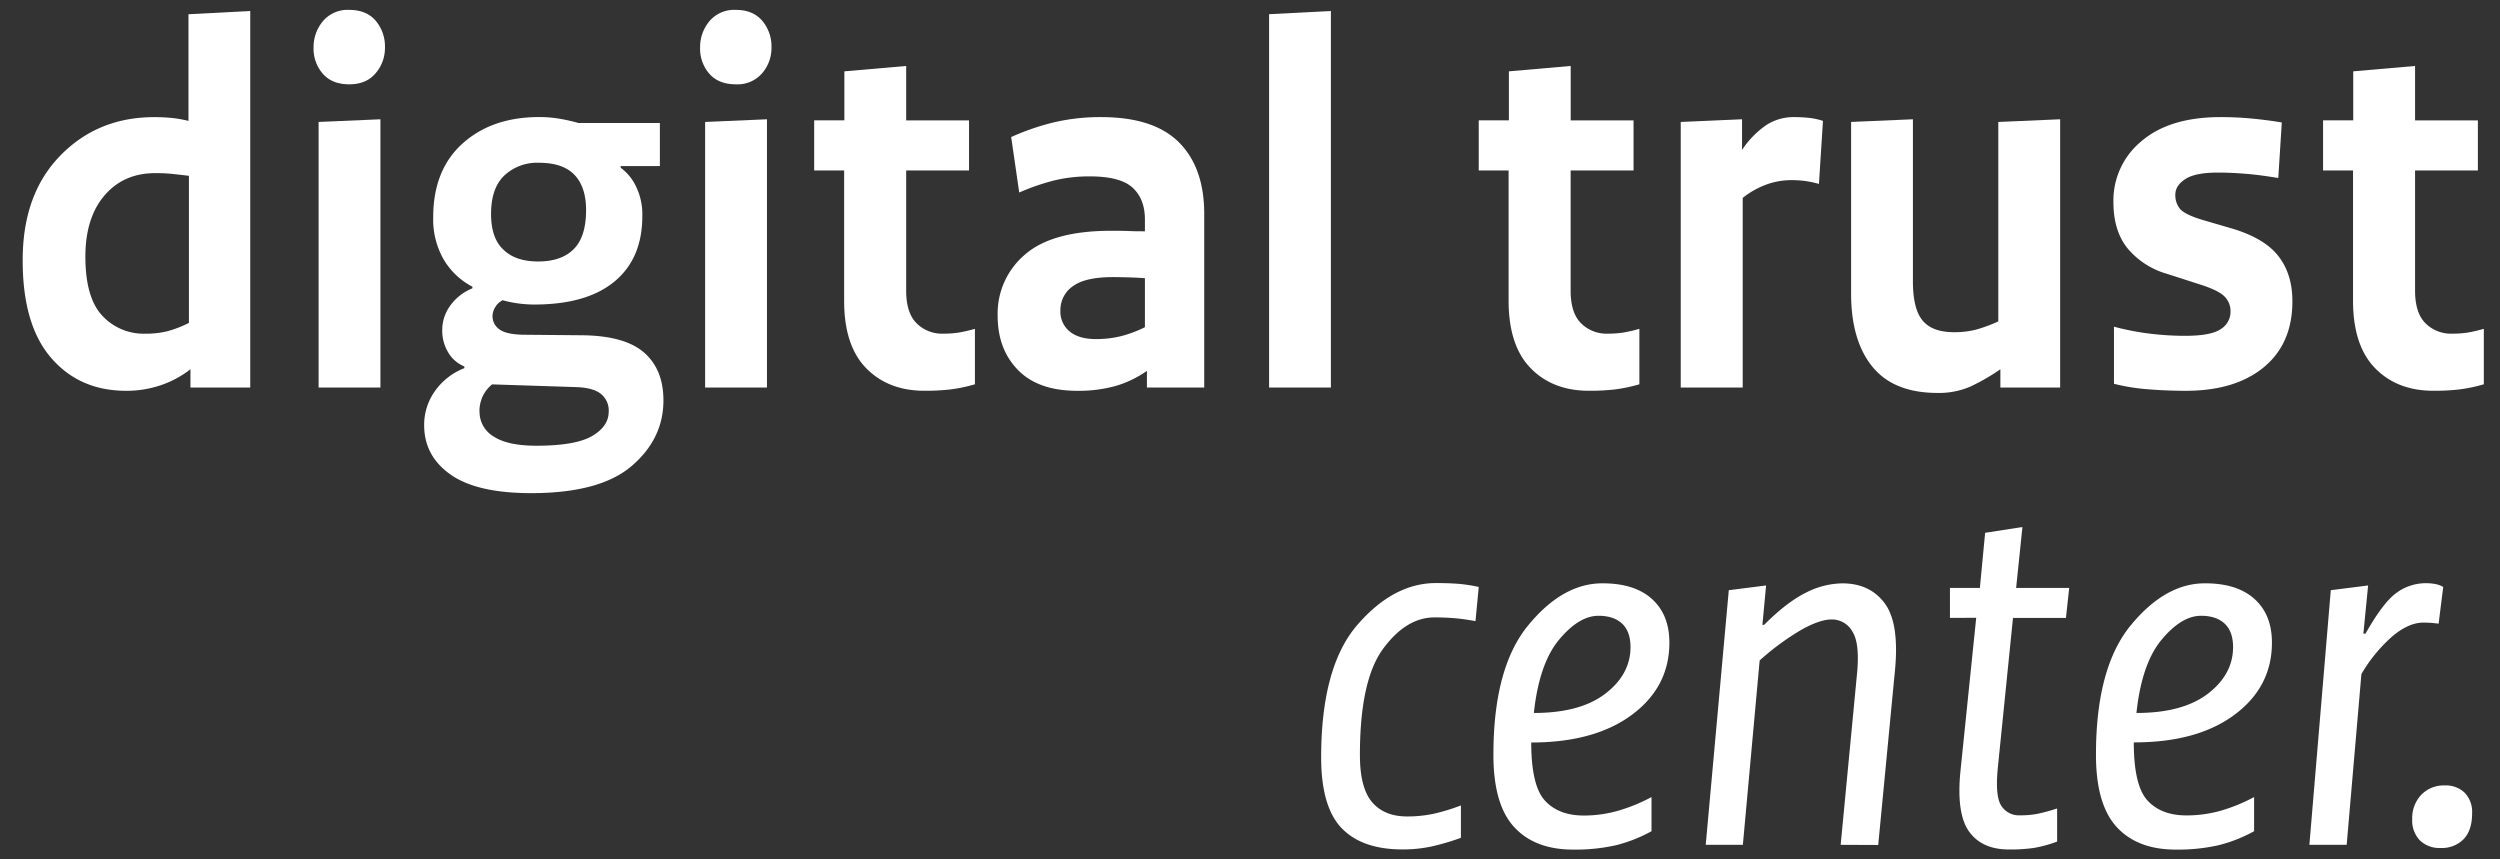 <?xml version="1.0" encoding="UTF-8" standalone="no"?>
<svg xmlns="http://www.w3.org/2000/svg" viewBox="0 142 770.93 265">
    
  <rect x="0" y="142" width="770.93" height="265" fill="#333333" stroke="none"/>
    
  <g data-name="Layer 2" id="Layer_2">
        
    <g data-name="Layer 3" fill="#FFFFFF" id="Layer_3">
            
      <path d="M77.17,145.39V261.51H58.73v-5.65a30.9,30.9,0,0,1-9.07,4.9,32.78,32.78,0,0,1-10.77,1.75q-14.41,0-23.18-10.22T7,222.14Q7,201.88,18.58,190t29-11.88c1.86,0,3.64.09,5.34.25a34.86,34.86,0,0,1,5.2.92v-32.9Zm-29.29,50q-9.77,0-15.66,6.89t-5.89,18.86q0,12.63,5.19,18.19a17.35,17.35,0,0,0,13.26,5.57,27.84,27.84,0,0,0,6.82-.75,35,35,0,0,0,6.66-2.58V196.22c-1.76-.22-3.44-.41-5-.58A51,51,0,0,0,47.88,195.39Z"/>
            
      <path d="M96.7,156.68a12.4,12.4,0,0,1,2.87-8.14,9.94,9.94,0,0,1,8.13-3.49q5.28,0,8.14,3.33a12.25,12.25,0,0,1,2.87,8.3,11.89,11.89,0,0,1-2.87,7.89Q113,168,107.7,168t-8.13-3.24A11.67,11.67,0,0,1,96.7,156.68Zm20.61,22.1v82.73H98.25v-81.9Z"/>
            
      <path d="M151.88,239.41a4.92,4.92,0,0,0,2.25,4.24q2.24,1.57,7.82,1.58l17.83.16q13,.18,18.91,5.4t5.89,14.71q0,11.79-9.77,20.18t-31,8.39q-16.74,0-24.87-5.73t-8.14-15.2a17.92,17.92,0,0,1,3.33-10.55,19.91,19.91,0,0,1,9.07-7.06V255a10.23,10.23,0,0,1-4.88-4.15,12.82,12.82,0,0,1-1.94-7.15,12.61,12.61,0,0,1,2.48-7.47,15.47,15.47,0,0,1,6.82-5.32v-.5a22.16,22.16,0,0,1-8.76-8.22A24.7,24.7,0,0,1,133.59,209q0-14.61,9.07-22.76t23.63-8.14a37.34,37.34,0,0,1,6.2.5,56.67,56.67,0,0,1,5.89,1.33h25.11v13.29H191.4v.5a15.31,15.31,0,0,1,4.58,5.48,19.59,19.59,0,0,1,2.09,9.47q0,13-8.53,20.1t-24.64,7.14a37.62,37.62,0,0,1-5-.33,33.71,33.71,0,0,1-4.88-1,5.21,5.21,0,0,0-2.25,2.07A5.32,5.32,0,0,0,151.88,239.41Zm-4,29.48a8.79,8.79,0,0,0,4.34,7.71q4.34,2.85,13.17,2.85,12.09,0,17.21-3t5.11-7.54a6.57,6.57,0,0,0-2.4-5.44q-2.4-1.93-7.67-2.1l-25.89-.84a10.39,10.39,0,0,0-2.86,3.61A10.72,10.72,0,0,0,147.85,268.89ZM166,222.63q7.13,0,10.93-3.82t3.8-12q0-7.14-3.57-10.88t-11-3.74a14.81,14.81,0,0,0-10.62,3.91q-4.11,3.9-4.11,11.88,0,7.47,3.8,11C157.74,221.45,161.33,222.63,166,222.63Z"/>
            
      <path d="M215.89,156.68a12.45,12.45,0,0,1,2.87-8.14,10,10,0,0,1,8.14-3.49q5.26,0,8.13,3.33a12.2,12.2,0,0,1,2.87,8.3,11.84,11.84,0,0,1-2.87,7.89A10,10,0,0,1,226.9,168q-5.28,0-8.14-3.24A11.72,11.72,0,0,1,215.89,156.68Zm20.62,22.1v82.73H217.44v-81.9Z"/>
            
      <path d="M251.07,194.56V179.11h9.31V164l19.06-1.66v16.78h19.38v15.45H279.44v37.09c0,4.53,1.06,7.86,3.18,10a11.11,11.11,0,0,0,8.29,3.23,30.6,30.6,0,0,0,4.73-.33,46.19,46.19,0,0,0,5-1.16v17.1a48.26,48.26,0,0,1-7.47,1.58,67.65,67.65,0,0,1-8.1.42q-11.19,0-18-7t-6.76-20.93v-40Z"/>
            
      <path d="M371.35,207.68v53.83H353.68v-5.15a32.72,32.72,0,0,1-9.61,4.65,42.58,42.58,0,0,1-11.93,1.5q-11.94,0-18.21-6.4t-6.28-16.7a23.83,23.83,0,0,1,8.45-18.93q8.44-7.32,26.58-7.31c2,0,3.82,0,5.58.08s3.35.08,4.8.08v-3.65q0-6.31-3.79-9.8T336,196.39a46.39,46.39,0,0,0-10.54,1.16,68.9,68.9,0,0,0-11.16,3.82l-2.48-17.11a74.5,74.5,0,0,1,13.68-4.65,62.8,62.8,0,0,1,14-1.5q16.23,0,24,7.73T371.35,207.68ZM327,237.75a7.88,7.88,0,0,0,2.87,6.48q2.87,2.33,8,2.33a31.87,31.87,0,0,0,7.91-.92,37.31,37.31,0,0,0,7.28-2.74V227.79c-1.45-.11-3.07-.2-4.88-.25s-3.44-.09-4.88-.09q-8.69,0-12.48,2.83A8.86,8.86,0,0,0,327,237.75Z"/>
            
      <path d="M410.41,145.39V261.51H391.35V146.38Z"/>
            
      <path d="M456,194.56V179.11h9.3V164l19.06-1.66v16.78h19.38v15.45H484.34v37.09c0,4.53,1.06,7.86,3.18,10a11.13,11.13,0,0,0,8.29,3.23,30.51,30.51,0,0,0,4.73-.33,45.67,45.67,0,0,0,5-1.16v17.1a48.26,48.26,0,0,1-7.47,1.58,67.47,67.47,0,0,1-8.09.42q-11.2,0-18-7t-6.77-20.93v-40Z"/>
            
      <path d="M562.15,179.28l-1.24,19.43a34.34,34.34,0,0,0-4.34-.91,32.47,32.47,0,0,0-4.34-.25A22.57,22.57,0,0,0,545,198.8a26.23,26.23,0,0,0-7.6,4.23v58.48H518.29v-81.9l18.91-.83v9.47a27.65,27.65,0,0,1,7.67-7.81,15.57,15.57,0,0,1,8.29-2.33,43.9,43.9,0,0,1,4.81.25A20.76,20.76,0,0,1,562.15,179.28Z"/>
            
      <path d="M589.89,178.78v50q0,8.5,3,12.08t9.63,3.58a26.15,26.15,0,0,0,7-.84,46.57,46.57,0,0,0,6.7-2.49V179.61l19.07-.83v82.73H616.86v-5.65a61.32,61.32,0,0,1-9.37,5.4,24.37,24.37,0,0,1-10,1.91q-13.49,0-20.07-8.06t-6.59-22.51v-53Z"/>
            
      <path d="M651.89,260.35V242.74a79.86,79.86,0,0,0,11.16,2.16,91.22,91.22,0,0,0,10.7.66q8.06,0,11.08-2.08a6.27,6.27,0,0,0,3-5.39,6.39,6.39,0,0,0-1.93-4.74c-1.3-1.27-3.9-2.52-7.83-3.74l-9.77-3.15a24.65,24.65,0,0,1-12.24-7.9q-4.33-5.38-4.34-14.2a23.64,23.64,0,0,1,8.68-18.85q8.67-7.39,24.33-7.4a100.77,100.77,0,0,1,10.16.5q4.88.49,8.75,1.16l-1.08,17.12c-3.4-.56-6.56-1-9.49-1.25s-6-.42-9.17-.42q-6.95,0-10,2c-2.06,1.33-3.09,2.93-3.09,4.82a6.61,6.61,0,0,0,1.47,4.4c1,1.16,3.32,2.3,7,3.4l9.11,2.66q10,3,14.27,8.56t4.25,13.87q0,13-8.76,20.27t-23.95,7.31q-6.35,0-12.16-.5A60.51,60.51,0,0,1,651.89,260.35Z"/>
            
      <path d="M716.37,194.56V179.11h9.3V164l19.07-1.66v16.78h19.37v15.45H744.74v37.09c0,4.53,1.06,7.86,3.18,10a11.11,11.11,0,0,0,8.29,3.23,30.7,30.7,0,0,0,4.73-.33,45.56,45.56,0,0,0,5-1.16v17.1a47.78,47.78,0,0,1-7.47,1.58,67.35,67.35,0,0,1-8.09.42q-11.2,0-18-7t-6.77-20.93v-40Z"/>
            
      <path class="cls-1" d="M456,323l-1,10.53q-3.57-.64-6.4-.89c-1.89-.16-4-.25-6.24-.25q-8.75,0-15.88,9.72t-7.12,32.73q0,10.2,3.8,14.58T434,393.77a38.54,38.54,0,0,0,8-.81,58.73,58.73,0,0,0,8.5-2.59v10a76,76,0,0,1-9.15,2.68,42.15,42.15,0,0,1-8.83.89q-12.48,0-18.79-6.56t-6.32-21.79q0-28,11.18-40.91t24.3-12.88q3.89,0,7,.25A48.37,48.37,0,0,1,456,323Z"/>
            
      <path class="cls-1" d="M460.53,374.66q0-26.73,10.69-39.78t23-13q9.88,0,15.23,4.86t5.34,13.45q0,13.61-11.5,22.19t-31.1,8.59q0,13.29,4.21,17.9t12,4.62A38.5,38.5,0,0,0,499,392a52.44,52.44,0,0,0,10.28-4.21v10.53a45,45,0,0,1-11.17,4.37,56.85,56.85,0,0,1-13,1.3q-11.84,0-18.23-7T460.53,374.66Zm42.28-33.05q0-4.86-2.59-7.29t-7.29-2.43q-6,0-12.15,7.37T473,361.86q14.25,0,22-5.92T502.81,341.61Z"/>
            
      <path class="cls-1" d="M567.61,402.52l5-52.33q1-9.72-1.38-13.44a7.23,7.23,0,0,0-6.4-3.73q-3.57,0-9.15,3.08a78.69,78.69,0,0,0-13.05,9.56l-5.18,56.86H526L533.11,324l11.5-1.46-1.13,12.15H544q7-7,12.8-9.88a25.35,25.35,0,0,1,11.34-2.92q8.42,0,13,6.08t3.24,20.49l-5.19,54.11Z"/>
            
      <path class="cls-1" d="M601.31,332.54V323.3h9.23l1.62-17,11.5-1.78-1.94,18.79h16.36l-1,9.24H620.75L616.05,379q-.81,8.43,1.05,11.42a6.46,6.46,0,0,0,5.92,3,26.45,26.45,0,0,0,5.42-.49,59,59,0,0,0,5.92-1.62v10.21a40.19,40.19,0,0,1-7.05,1.94,50.25,50.25,0,0,1-7.86.49q-8.26,0-12.23-5.51t-2.67-18.63l4.86-47.3Z"/>
            
      <path class="cls-1" d="M646.34,374.66q0-26.73,10.69-39.78t23-13q9.87,0,15.23,4.86t5.34,13.45q0,13.61-11.5,22.19T658,370.93q0,13.29,4.21,17.9t12,4.62A38.56,38.56,0,0,0,684.82,392a52.44,52.44,0,0,0,10.28-4.21v10.53a45,45,0,0,1-11.17,4.37,56.85,56.85,0,0,1-13,1.3q-11.84,0-18.23-7T646.34,374.66Zm42.28-33.05q0-4.86-2.59-7.29t-7.29-2.43q-6,0-12.15,7.37t-7.77,22.6q14.25,0,22-5.92T688.62,341.61Z"/>
            
      <path class="cls-1" d="M753.42,323,752,334.32c-.86-.11-1.62-.19-2.26-.24s-1.46-.09-2.43-.09q-4.54,0-9.56,4.22a46.71,46.71,0,0,0-9.56,11.66l-4.54,52.65h-11.5L718.75,324l11.51-1.46L728.8,337.4h.65q5.5-9.72,9.64-12.64a15.29,15.29,0,0,1,9-2.92,15.52,15.52,0,0,1,2.83.25A7.65,7.65,0,0,1,753.42,323Z"/>
            
      <path class="cls-1" d="M743.86,394.58a10.4,10.4,0,0,1,2.76-7.45,9.56,9.56,0,0,1,7.29-2.92,8.31,8.31,0,0,1,6.15,2.27,8.53,8.53,0,0,1,2.27,6.32c0,3.46-.86,6.1-2.59,7.94a9.35,9.35,0,0,1-7.13,2.75,8.64,8.64,0,0,1-6.4-2.35A8.88,8.88,0,0,1,743.86,394.58Z"/>
          
    </g>
      
  </g>
  
</svg>
